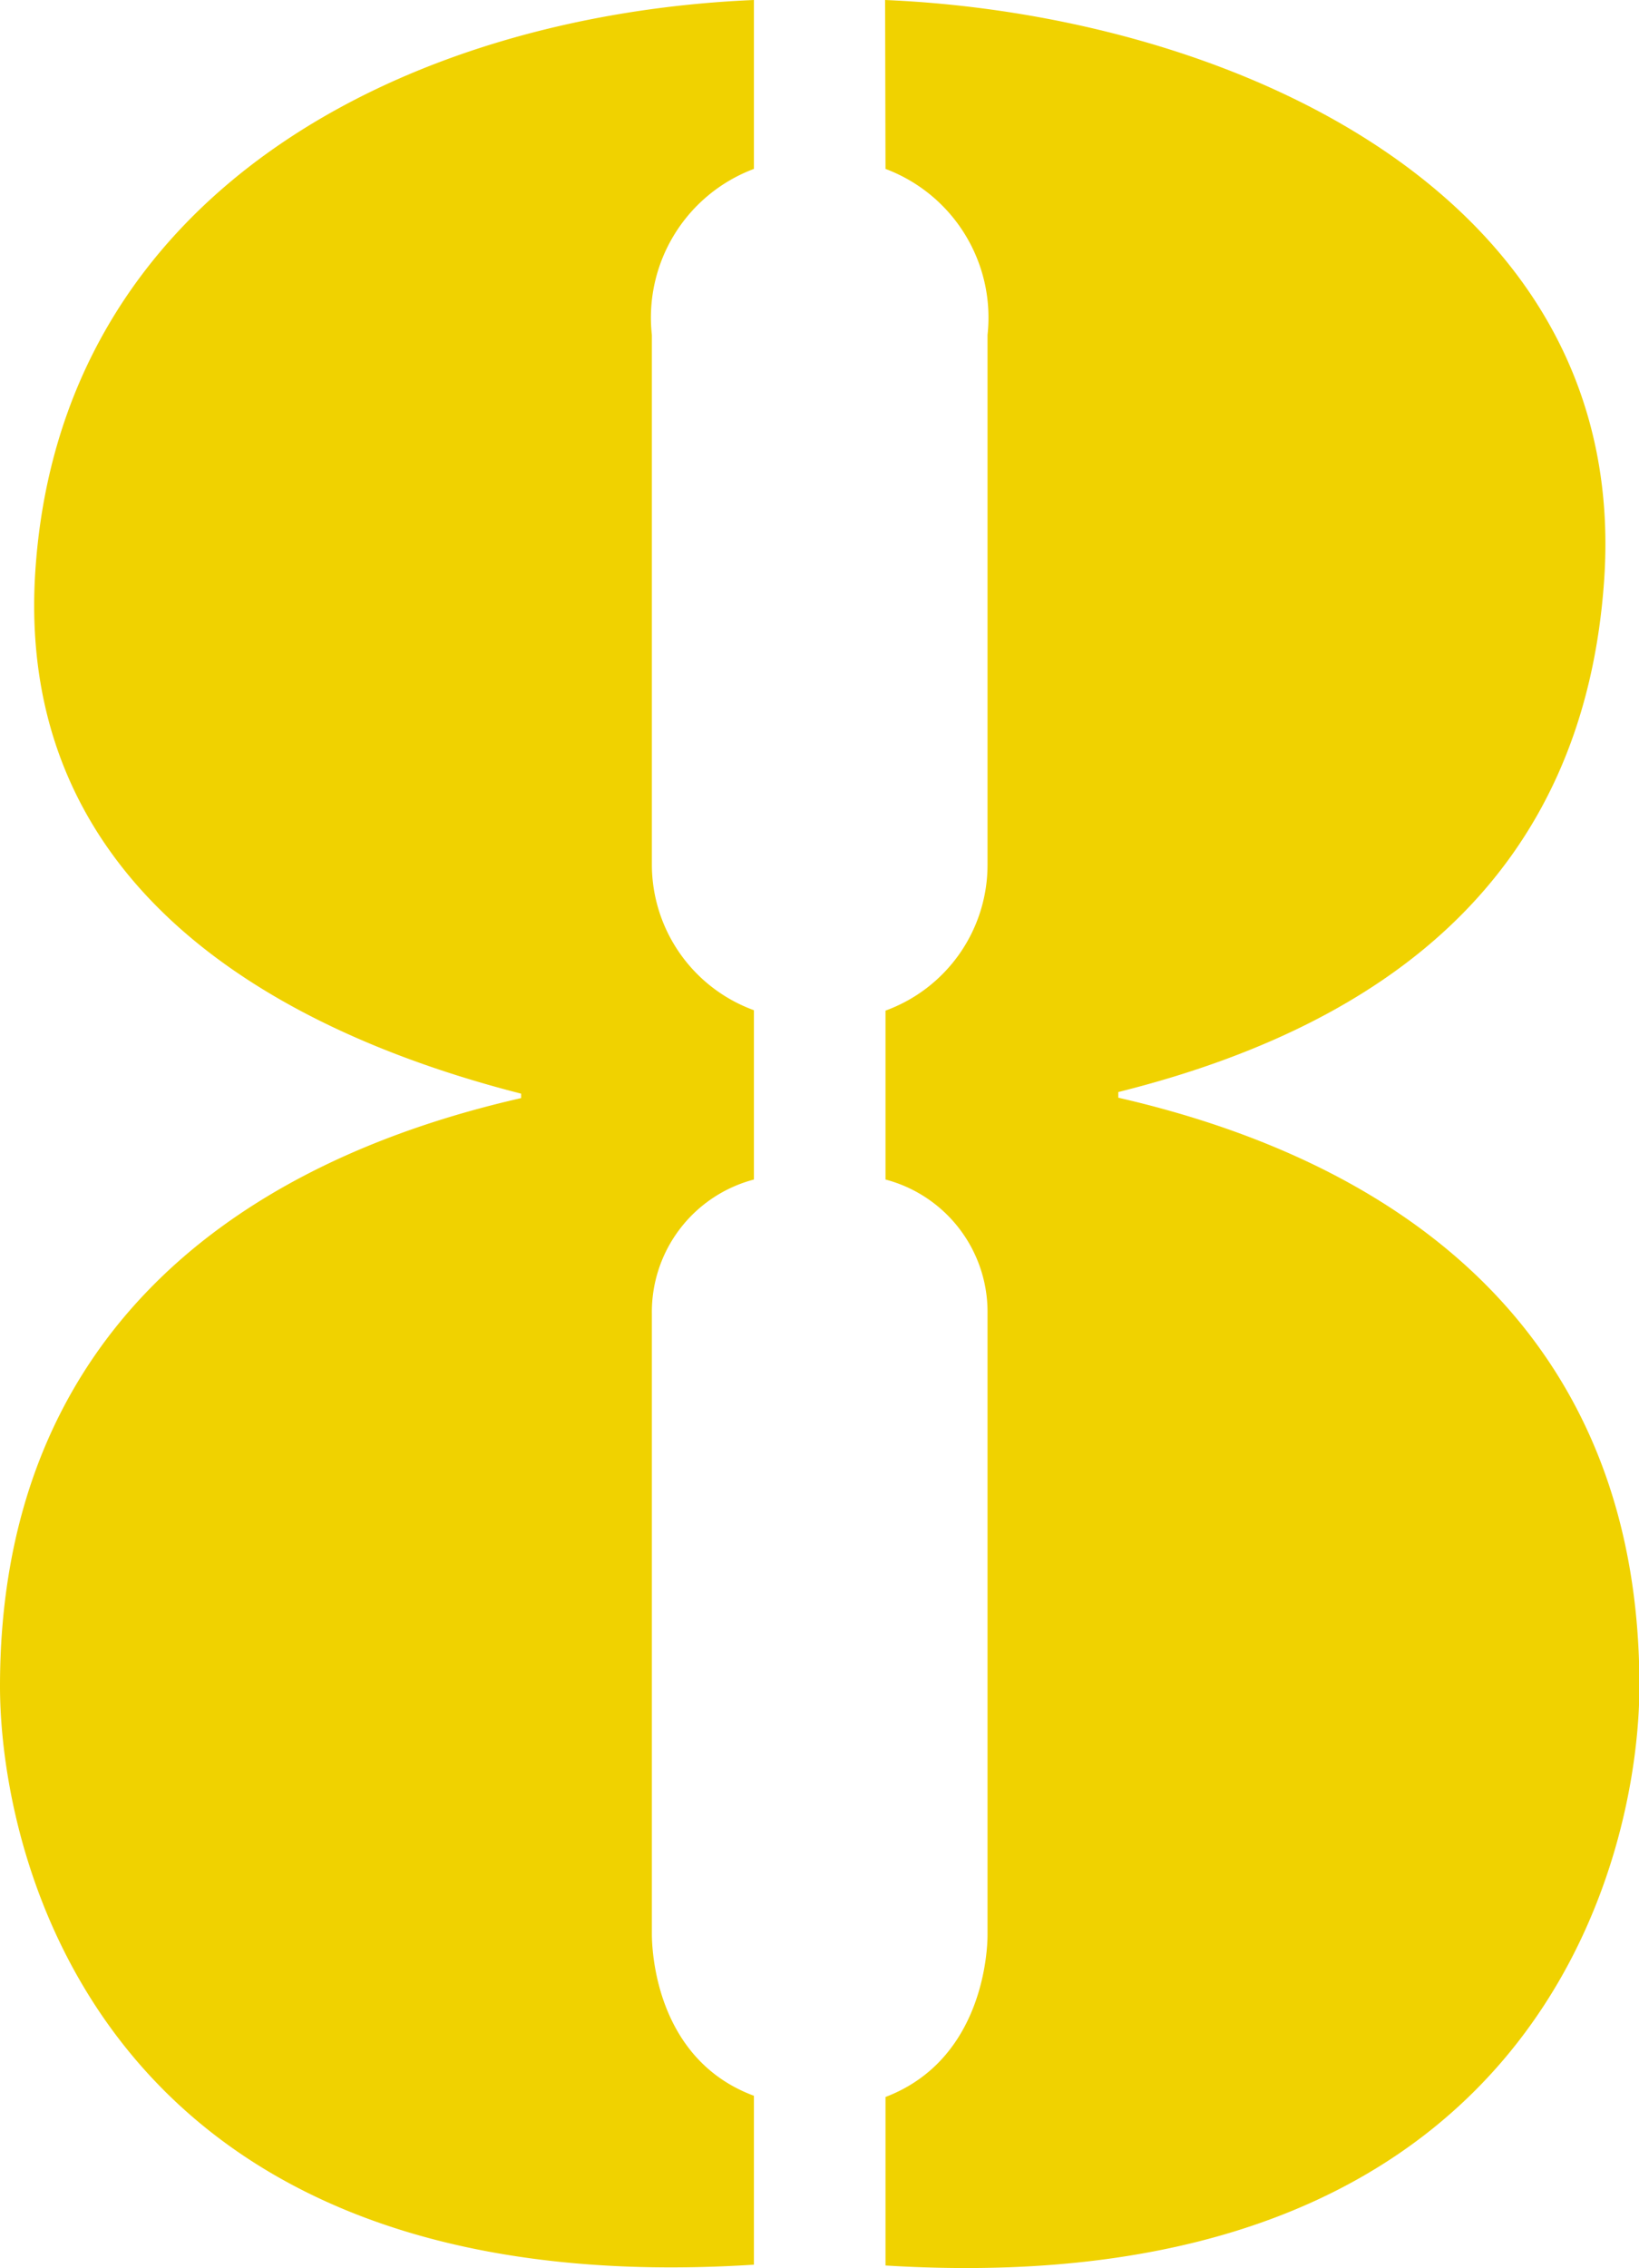 <svg xmlns="http://www.w3.org/2000/svg" viewBox="0 0 40.48 56"><defs><style>.cls-1{fill:#f0d200;}</style></defs><title>tedukuri-summer-step08</title><g id="レイヤー_2" data-name="レイヤー 2"><g id="numbers"><path class="cls-1" d="M18.62,29.12a3.38,3.38,0,0,0-2.52,3.31V47.74c0,.36.07,3.09,2.52,4v4.17C2.44,56.94,0,45.8,0,41.63c0-8.27,5.32-12.8,12.87-14.52V27C6.26,25.31.5,21.57.86,14.31,1.37,4.67,10.14.36,18.62,0V4.17a3.92,3.92,0,0,0-2.52,4.1V21.35a3.83,3.83,0,0,0,2.52,3.59ZM21.86,0c8.48.36,18.41,4.75,17.76,14.31-.5,7.33-5.39,11-12,12.65v.14c7.55,1.73,12.87,6.26,12.87,14.52,0,4.17-2.44,15.31-18.62,14.31V51.77c2.44-.93,2.52-3.67,2.52-4V32.43a3.38,3.38,0,0,0-2.52-3.31V24.95a3.83,3.83,0,0,0,2.52-3.59V8.27a3.92,3.92,0,0,0-2.52-4.1Z"/></g></g></svg>